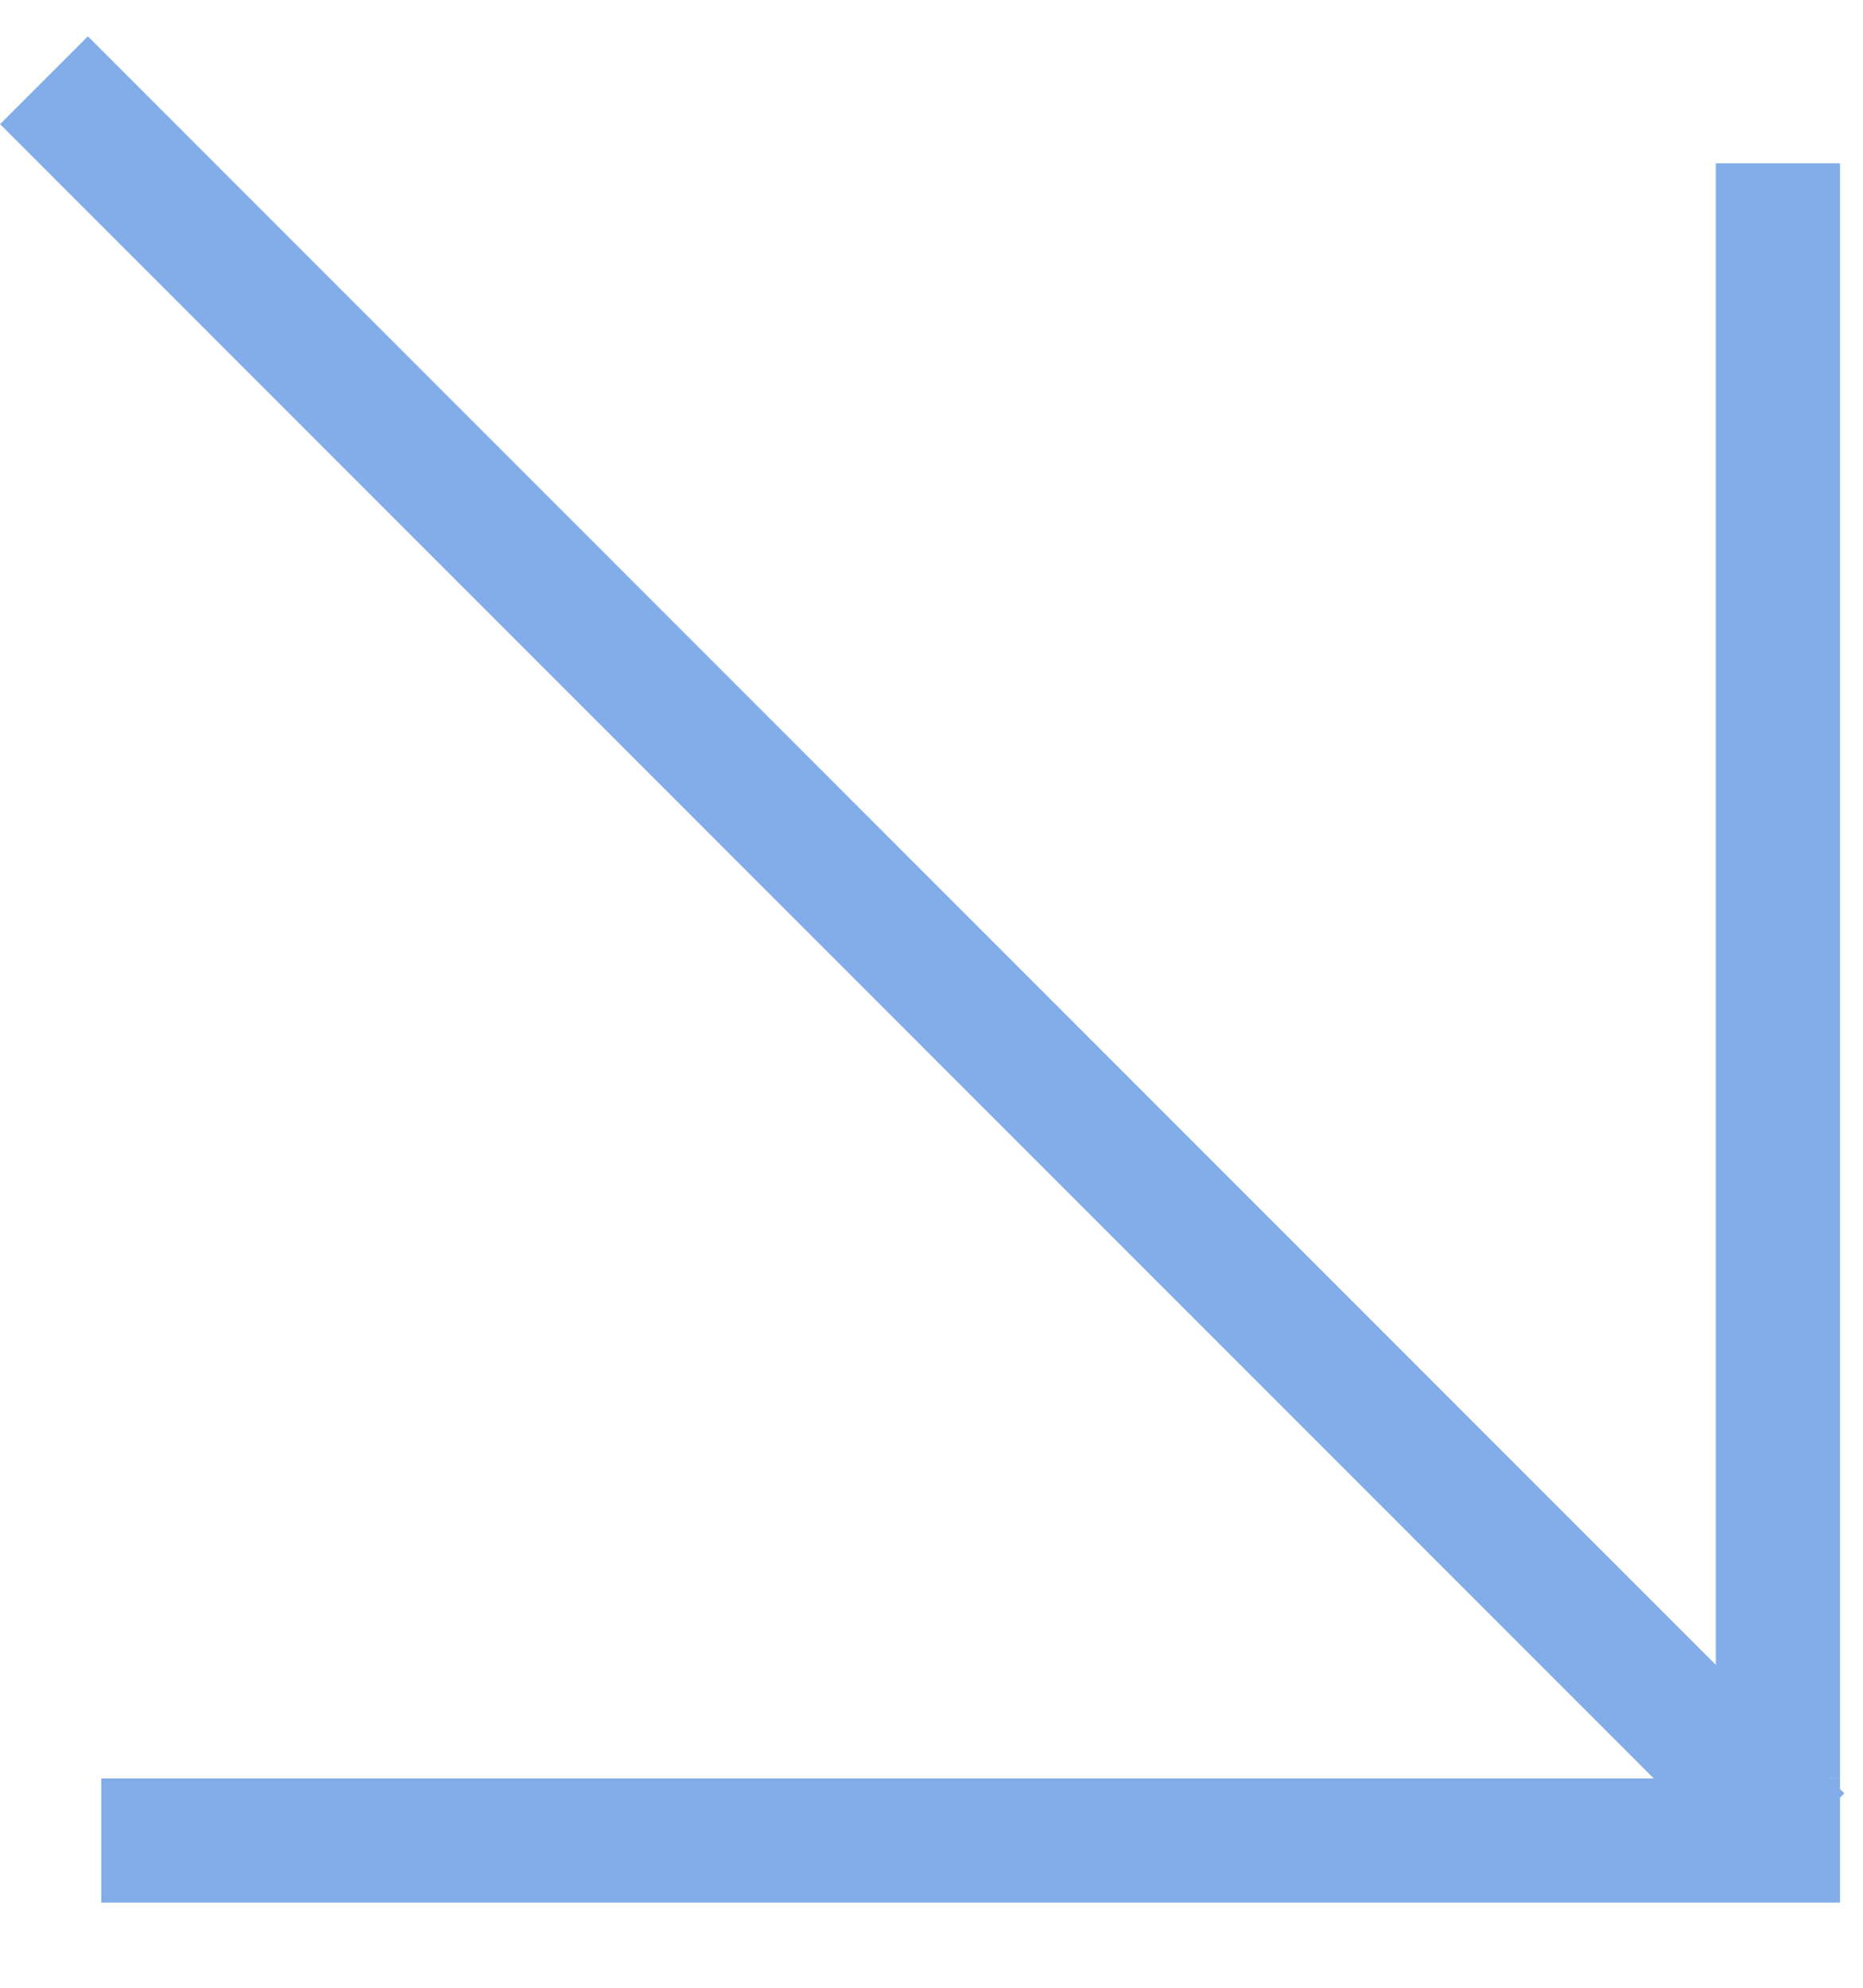<?xml version="1.0" encoding="UTF-8"?> <svg xmlns="http://www.w3.org/2000/svg" width="15" height="16" viewBox="0 0 15 16" fill="none"><line x1="0.354" y1="0.646" x2="14.496" y2="14.789" stroke="#82ADE9"></line><line x1="14.315" y1="14.315" x2="14.315" y2="1.315" stroke="#82ADE9"></line><line x1="14.815" y1="14.815" x2="0.815" y2="14.815" stroke="#82ADE9"></line></svg> 